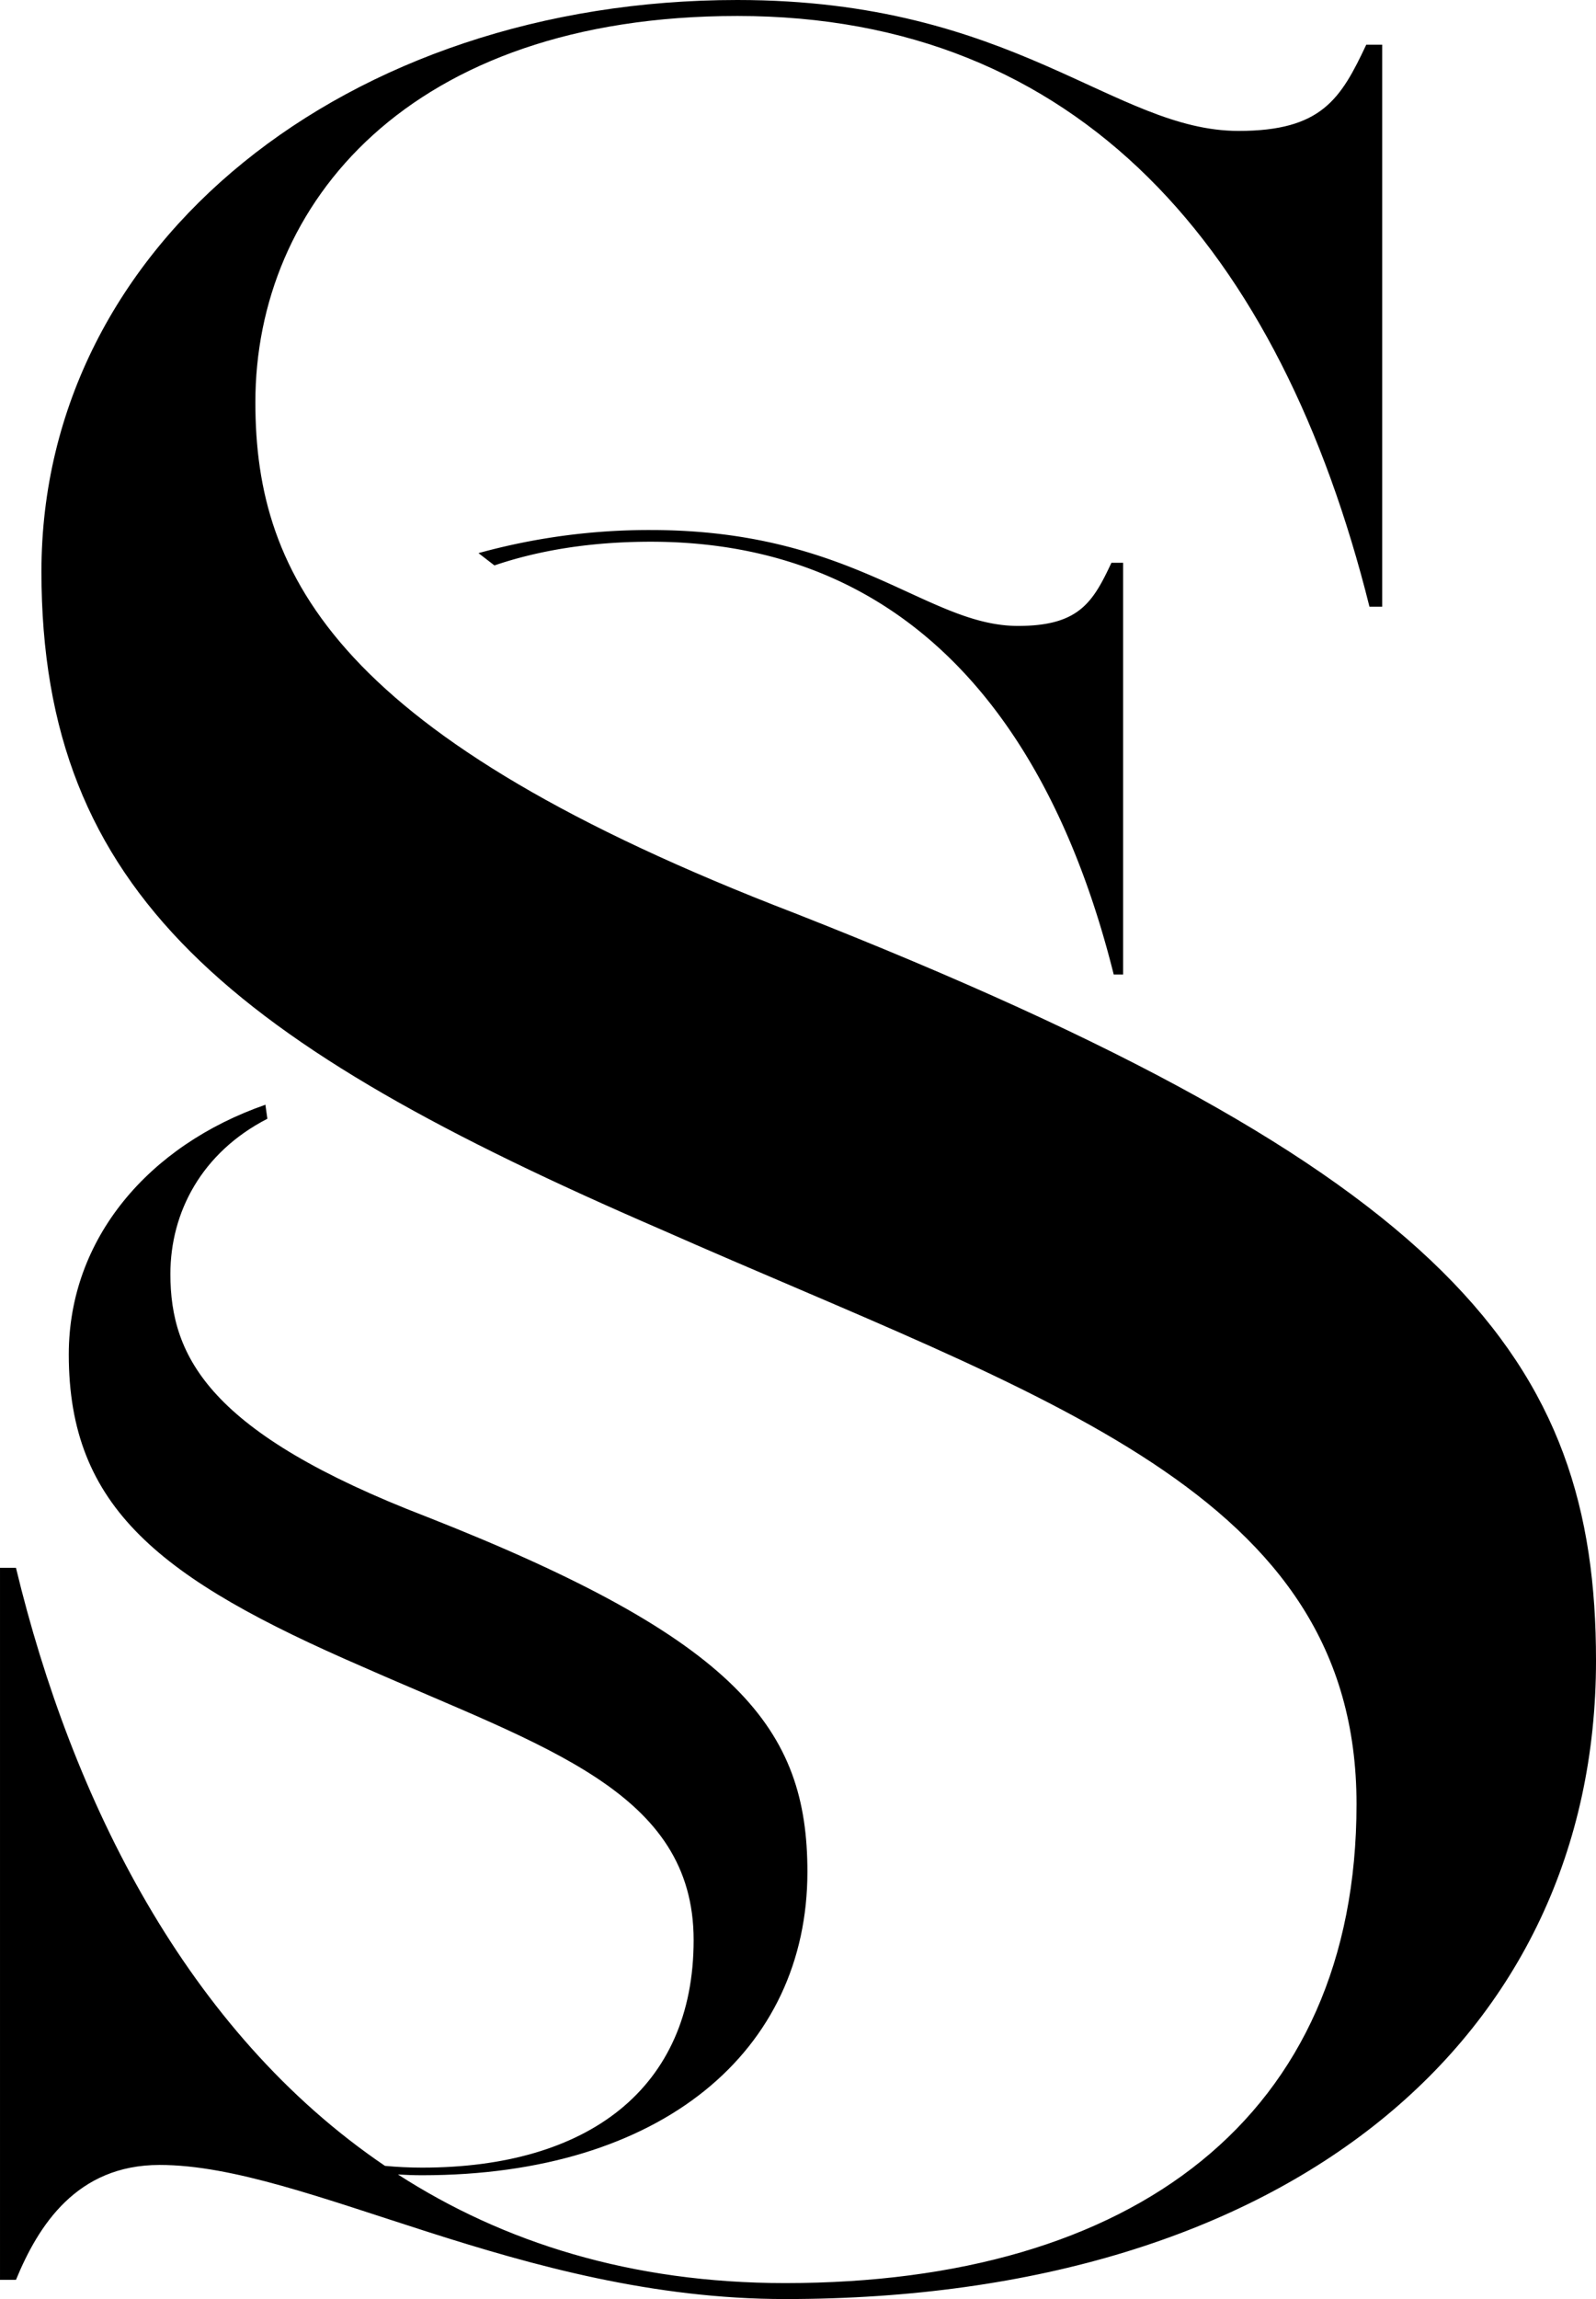 <svg viewBox="0 0 847.53 1220.45" xmlns="http://www.w3.org/2000/svg"><path d="m422.07 484.79c-242.39-93.23-286.46-178-286.46-271.21 0-105.1 81.36-205.1 256-205.1 181.37 0 288.16 123.74 335.62 313.58h6.77v-298.33h-8.47c-13.56 28.82-23.73 45.77-67.8 45.77-66.15 0-118.73-69.5-266.17-69.5-206.8 0-369.56 128.83-369.56 303.42 0 171.2 101.7 250.87 328.84 349.18 203.41 89.84 369.52 139 369.52 305.11s-118.61 254.29-303.36 254.29c-81.88 0-149.82-21.66-205.68-57.66 4.23.26 8.52.41 12.87.41 127.25 0 204.57-66 204.57-161.08 0-75.7-36.25-123.22-202.16-188.46-115.18-44.33-136.12-84.6-136.12-128.9 0-32.75 16.63-64.47 51.5-82.41l-1-7.11c0-.11 0-.23 0-.34-61.98 21.55-104.46 71.06-104.46 132.55 0 81.35 48.32 119.2 156.24 165.91 96.65 42.69 175.58 66.05 175.58 145s-56.34 120.79-144.16 120.79c-6.79 0-13.36-.33-19.75-.93-105.28-71.36-166.29-194.42-195.96-317.49h-8.47v378h8.47c11.87-28.82 32.21-61 76.28-61 78 0 191.55 71.19 332.24 71.19 267.82 0 430.54-139 430.54-339 0-159.37-76.27-259.38-425.46-396.68z"/><path d="m540.59 332.28c-48.43 0-86.93-50.91-195-50.91a339.93 339.93 0 0 0 -91.49 12.26l8.45 6.53c23.53-8 51.16-12.58 83-12.58 132.87 0 211.1 90.65 245.87 229.73h5v-218.56h-6.21c-9.89 21.11-17.34 33.53-49.62 33.53z"/></svg>